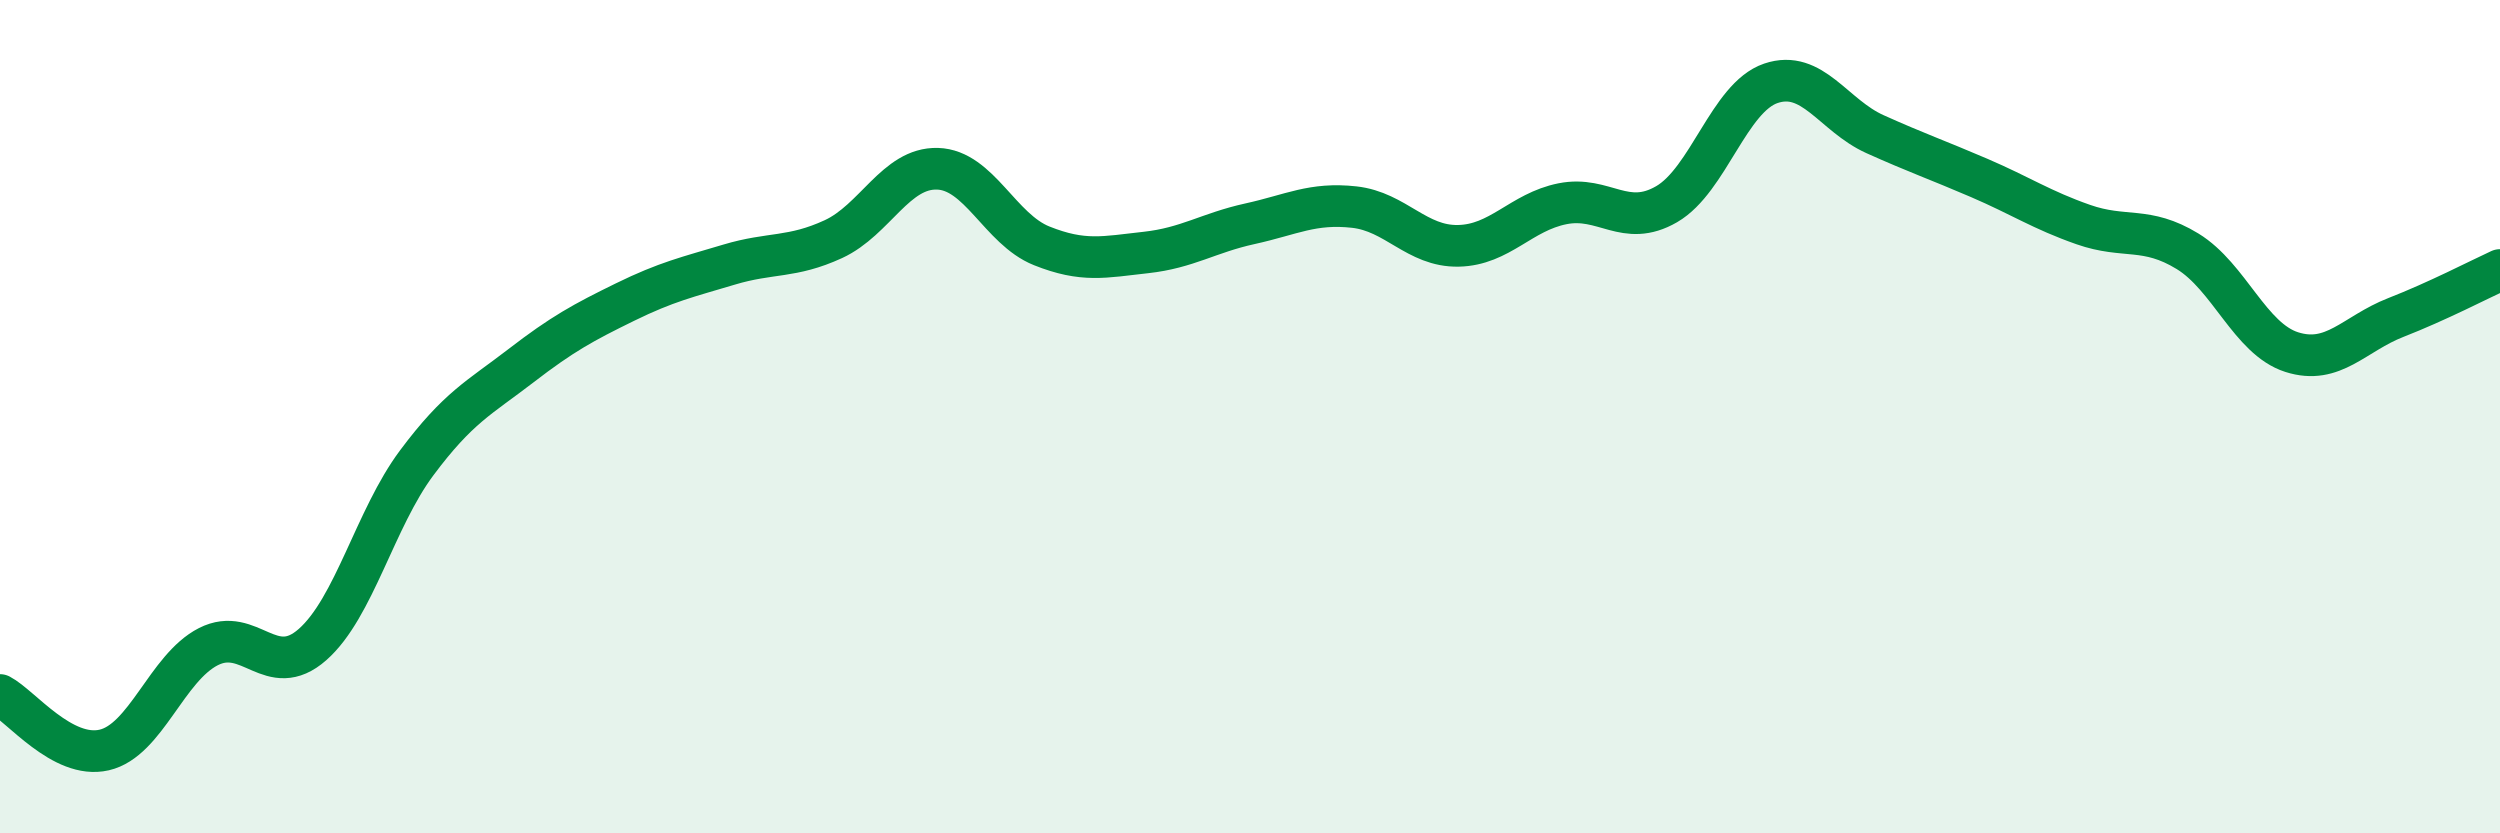 
    <svg width="60" height="20" viewBox="0 0 60 20" xmlns="http://www.w3.org/2000/svg">
      <path
        d="M 0,16.68 C 0.5,16.94 1.5,18.23 2.5,18 C 3.5,17.77 4,16.03 5,15.52 C 6,15.01 6.5,16.35 7.5,15.47 C 8.5,14.59 9,12.45 10,11.11 C 11,9.77 11.5,9.55 12.5,8.78 C 13.5,8.01 14,7.74 15,7.25 C 16,6.76 16.5,6.65 17.5,6.35 C 18.5,6.05 19,6.2 20,5.74 C 21,5.28 21.5,4.02 22.5,4.05 C 23.5,4.08 24,5.5 25,5.9 C 26,6.3 26.5,6.17 27.5,6.06 C 28.5,5.95 29,5.59 30,5.37 C 31,5.15 31.5,4.86 32.5,4.97 C 33.5,5.08 34,5.92 35,5.9 C 36,5.88 36.5,5.09 37.5,4.89 C 38.5,4.69 39,5.48 40,4.9 C 41,4.32 41.5,2.34 42.5,2 C 43.5,1.66 44,2.77 45,3.22 C 46,3.67 46.5,3.84 47.5,4.27 C 48.5,4.7 49,5.04 50,5.39 C 51,5.74 51.5,5.42 52.5,6.03 C 53.5,6.64 54,8.13 55,8.45 C 56,8.77 56.5,8.01 57.5,7.62 C 58.5,7.23 59.5,6.71 60,6.48L60 20L0 20Z"
        fill="#008740"
        opacity="0.1"
        stroke-linecap="round"
        stroke-linejoin="round"
      />
      <path
        d="M 0,16.68 C 0.5,16.94 1.5,18.23 2.5,18 C 3.5,17.77 4,16.03 5,15.52 C 6,15.01 6.5,16.35 7.5,15.47 C 8.5,14.59 9,12.45 10,11.11 C 11,9.77 11.5,9.55 12.5,8.78 C 13.5,8.01 14,7.74 15,7.25 C 16,6.76 16.5,6.65 17.5,6.35 C 18.5,6.05 19,6.2 20,5.74 C 21,5.28 21.5,4.02 22.5,4.05 C 23.5,4.08 24,5.5 25,5.9 C 26,6.3 26.5,6.17 27.5,6.06 C 28.5,5.95 29,5.59 30,5.37 C 31,5.15 31.5,4.86 32.5,4.97 C 33.5,5.08 34,5.92 35,5.9 C 36,5.88 36.5,5.09 37.5,4.89 C 38.5,4.69 39,5.48 40,4.9 C 41,4.32 41.5,2.34 42.5,2 C 43.5,1.66 44,2.77 45,3.22 C 46,3.67 46.5,3.84 47.5,4.27 C 48.5,4.7 49,5.04 50,5.39 C 51,5.74 51.5,5.42 52.5,6.03 C 53.5,6.64 54,8.13 55,8.45 C 56,8.77 56.5,8.01 57.5,7.62 C 58.5,7.23 59.5,6.71 60,6.48"
        stroke="#008740"
        stroke-width="1"
        fill="none"
        stroke-linecap="round"
        stroke-linejoin="round"
      />
    </svg>
  
